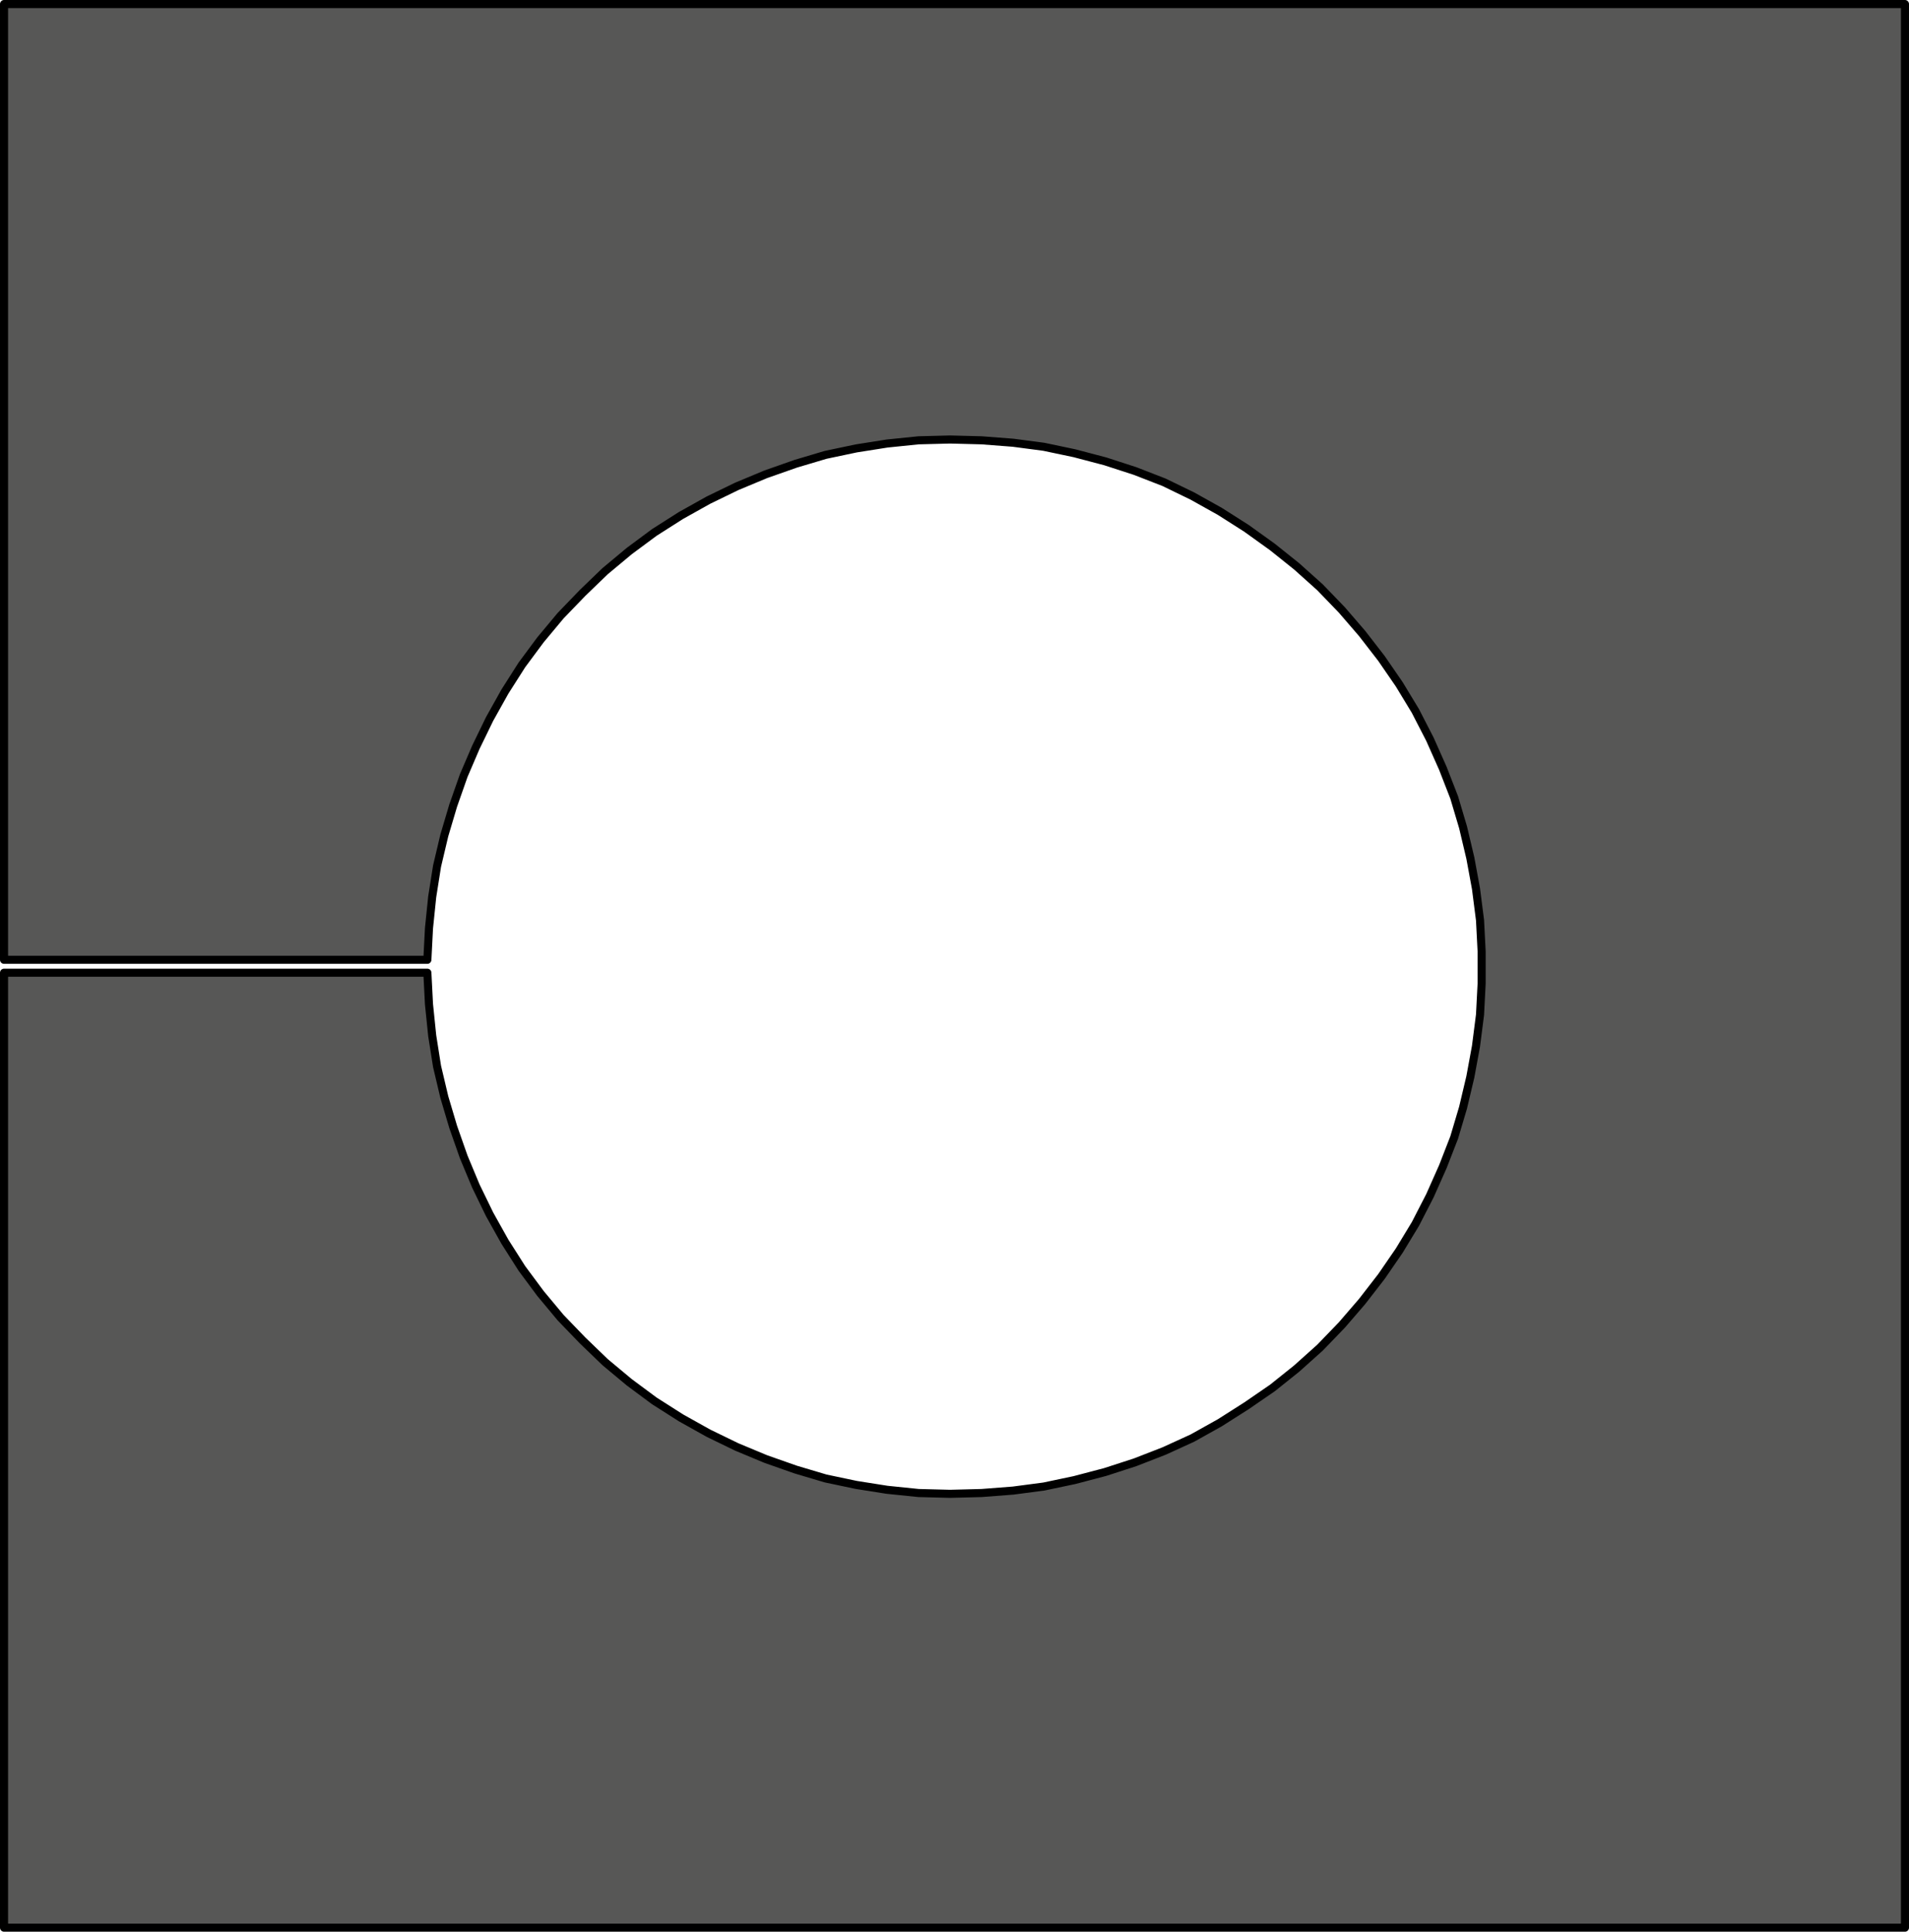 <?xml version="1.0" encoding="utf-8"?>
<!-- Generator: Adobe Illustrator 27.0.0, SVG Export Plug-In . SVG Version: 6.00 Build 0)  -->
<svg version="1.1" id="Ebene_1" xmlns="http://www.w3.org/2000/svg" xmlns:xlink="http://www.w3.org/1999/xlink" x="0px" y="0px"
	 viewBox="0 0 236.3 239.1" enable-background="new 0 0 236.3 239.1" xml:space="preserve">
<path fill="#575756" stroke="#000000" stroke-linecap="round" stroke-linejoin="round" stroke-miterlimit="10" d="M0.5,120.4
	L0.5,120.4h0.1h0.1h0.2h0.2h0.2h0.3h0.3h51l0.2,3.9l0.4,3.9l0.6,3.8l0.9,3.8l1.1,3.7l1.3,3.7l1.5,3.6l1.7,3.5l1.9,3.4l2.1,3.3
	l2.3,3.1l2.5,3l2.7,2.8l2.8,2.7l3,2.5l3.1,2.3l3.3,2.1l3.4,1.9l3.5,1.7l3.6,1.5l3.7,1.3l3.7,1.1l3.8,0.8l3.8,0.6l3.9,0.4l3.9,0.1
	l3.9-0.1l3.9-0.3l3.8-0.5l3.8-0.8l3.8-1l3.7-1.2l3.6-1.4l3.5-1.6l3.4-1.9l3.3-2.1l3.2-2.2l3-2.4l2.9-2.6l2.7-2.8l2.5-2.9l2.4-3.1
	l2.2-3.2l2-3.3l1.8-3.5l1.6-3.6l1.4-3.6l1.1-3.7l0.9-3.8l0.7-3.8l0.5-3.9l0.2-3.9v-3.9l-0.2-3.9l-0.5-3.9l-0.7-3.8l-0.9-3.8
	l-1.1-3.7l-1.4-3.6l-1.6-3.6l-1.8-3.5l-2-3.3l-2.2-3.2l-2.4-3.1l-2.5-2.9l-2.7-2.8l-2.9-2.6l-3-2.4l-3.2-2.3l-3.3-2.1l-3.4-1.9
	l-3.5-1.7l-3.6-1.4l-3.7-1.2l-3.8-1l-3.8-0.8l-3.8-0.5l-3.9-0.3l-3.9-0.1l-3.9,0.1l-3.9,0.4l-3.8,0.6l-3.8,0.8l-3.7,1.1l-3.7,1.3
	l-3.6,1.5l-3.5,1.7l-3.4,1.9L81,65.9l-3.1,2.3l-3,2.5l-2.8,2.7l-2.7,2.8l-2.5,3l-2.3,3.1l-2.1,3.3L60.6,89l-1.7,3.5L57.4,96
	l-1.3,3.7l-1.1,3.7l-0.9,3.8l-0.6,3.8l-0.4,3.9l-0.2,3.9h-51H1.6H1.4H1.1H0.9H0.7H0.6H0.5l0,0 M0.5,118.7V0.5h235.3v238.1H0.5V120.4
	"/>
</svg>
